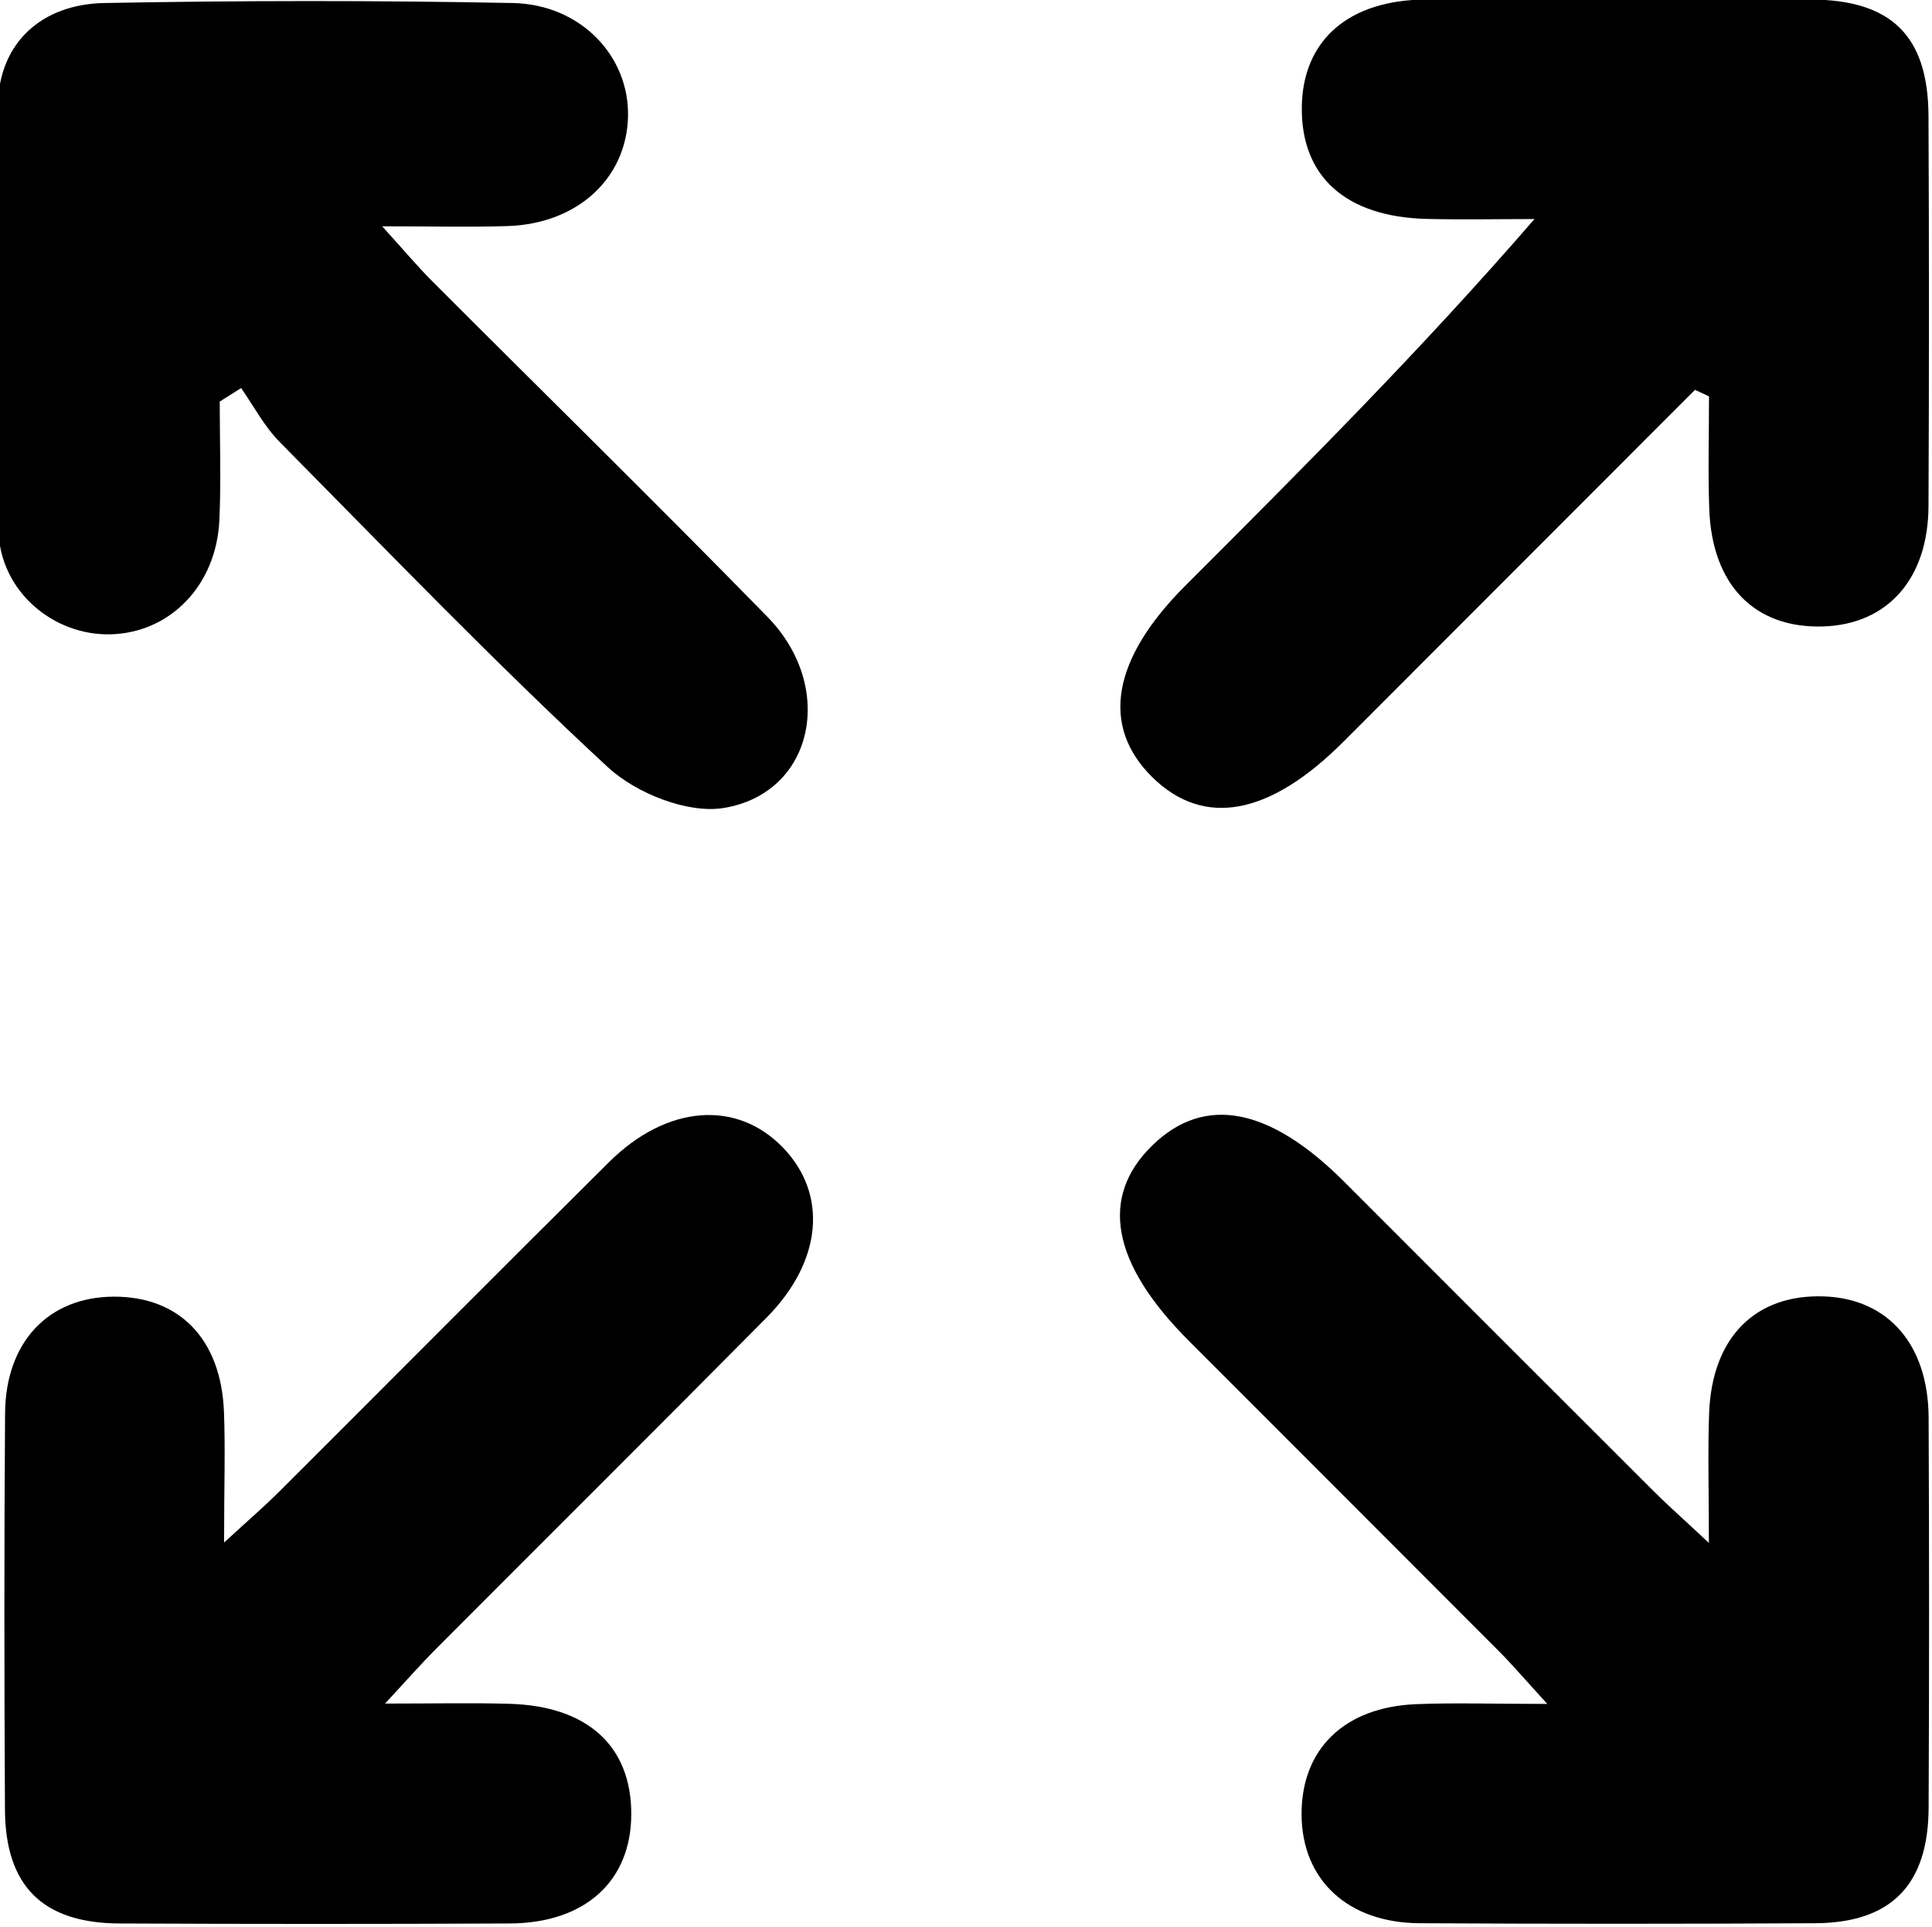 <?xml version="1.0" encoding="utf-8"?>
<!-- Generator: Adobe Illustrator 24.0.2, SVG Export Plug-In . SVG Version: 6.00 Build 0)  -->
<svg version="1.1" id="Layer_1" xmlns="http://www.w3.org/2000/svg" xmlns:xlink="http://www.w3.org/1999/xlink" x="0px" y="0px"
	 viewBox="0 0 159.85 159.4" style="enable-background:new 0 0 159.85 159.4;" xml:space="preserve">
<style type="text/css">
	.st0{fill:#EE2C2B;}
</style>
<g id="icon_2_" transform="translate(-25 -181)">
	<path id="Path_189_2_" class="st0" d="M433.7,221.76c74.28,0,134.49,60.21,134.49,134.49S507.98,490.74,433.7,490.74
		s-134.49-60.21-134.49-134.49S359.42,221.76,433.7,221.76z"/>
</g>
<path d="M18.18,33.22c0,3.27,0.12,6.55-0.03,9.81c-0.25,5.4-4.08,9.32-9.01,9.44c-4.65,0.12-9.12-3.48-9.27-8.59
	C-0.46,32.13-0.45,20.36-0.17,8.6c0.12-5.06,3.61-8.25,8.79-8.35c11.26-0.21,22.54-0.22,33.8,0c5.65,0.11,9.68,4.43,9.54,9.43
	c-0.14,5.1-4.2,8.83-9.95,9.02c-3.1,0.1-6.2,0.02-10.39,0.02c1.82,2,2.92,3.32,4.13,4.53c9.25,9.26,18.6,18.42,27.75,27.78
	c5.69,5.82,3.83,14.6-3.64,15.81c-2.98,0.48-7.23-1.22-9.56-3.37c-9.36-8.66-18.21-17.86-27.18-26.93
	c-1.26-1.28-2.13-2.95-3.17-4.44C19.35,32.47,18.77,32.85,18.18,33.22z"/>
<path d="M18.54,127.6c2.11-1.94,3.31-2.97,4.44-4.09c9.14-9.12,18.24-18.28,27.41-27.38c4.79-4.75,10.58-5.17,14.41-1.18
	c3.71,3.86,3.23,9.39-1.38,14.05c-9.09,9.17-18.25,18.27-27.37,27.42c-1.14,1.14-2.2,2.35-4.19,4.5c4.19,0,7.25-0.07,10.31,0.02
	c6.45,0.19,10.06,3.5,10.06,9.11c0,5.55-3.81,9.04-10.08,9.06c-10.76,0.05-21.52,0.05-32.28,0c-6.34-0.03-9.43-3.1-9.46-9.42
	c-0.06-10.93-0.07-21.85,0.01-32.78c0.04-5.9,3.59-9.62,8.97-9.65c5.44-0.03,8.9,3.5,9.14,9.51
	C18.65,119.88,18.54,123.02,18.54,127.6z"/>
<path d="M128.02,140.95c-1.9-2.08-2.92-3.28-4.03-4.39c-8.54-8.56-17.09-17.1-25.63-25.65c-6.4-6.4-7.42-11.89-3-16.18
	c4.29-4.17,9.67-3.15,15.83,3c8.55,8.55,17.09,17.1,25.65,25.64c1.15,1.15,2.37,2.22,4.55,4.26c0-4.32-0.1-7.54,0.02-10.75
	c0.24-6.27,3.84-9.85,9.53-9.64c5.28,0.2,8.6,3.98,8.63,10.02c0.05,10.76,0.05,21.53,0,32.29c-0.03,6.37-3.1,9.5-9.36,9.54
	c-10.93,0.06-21.86,0.06-32.78,0c-5.91-0.04-9.68-3.57-9.74-8.91c-0.06-5.44,3.48-8.96,9.46-9.21
	C120.37,140.84,123.61,140.95,128.02,140.95z"/>
<path d="M140.24,32.25c-9.69,9.7-19.38,19.4-29.08,29.1c-6.13,6.13-11.57,7.13-15.83,2.93c-4.28-4.23-3.33-9.76,2.74-15.83
	c9.7-9.7,19.41-19.39,28.89-30.33c-2.97,0-5.93,0.06-8.89-0.01c-6.75-0.16-10.46-3.53-10.36-9.32c0.1-5.5,3.91-8.81,10.3-8.83
	c10.6-0.03,21.2-0.04,31.79,0c6.69,0.02,9.73,3.01,9.76,9.63c0.05,10.76,0.05,21.53,0,32.29c-0.03,6.02-3.4,9.77-8.71,9.94
	c-5.67,0.18-9.21-3.42-9.43-9.73c-0.11-3.1-0.02-6.2-0.02-9.3C141.02,32.6,140.63,32.43,140.24,32.25z"/>
</svg>
